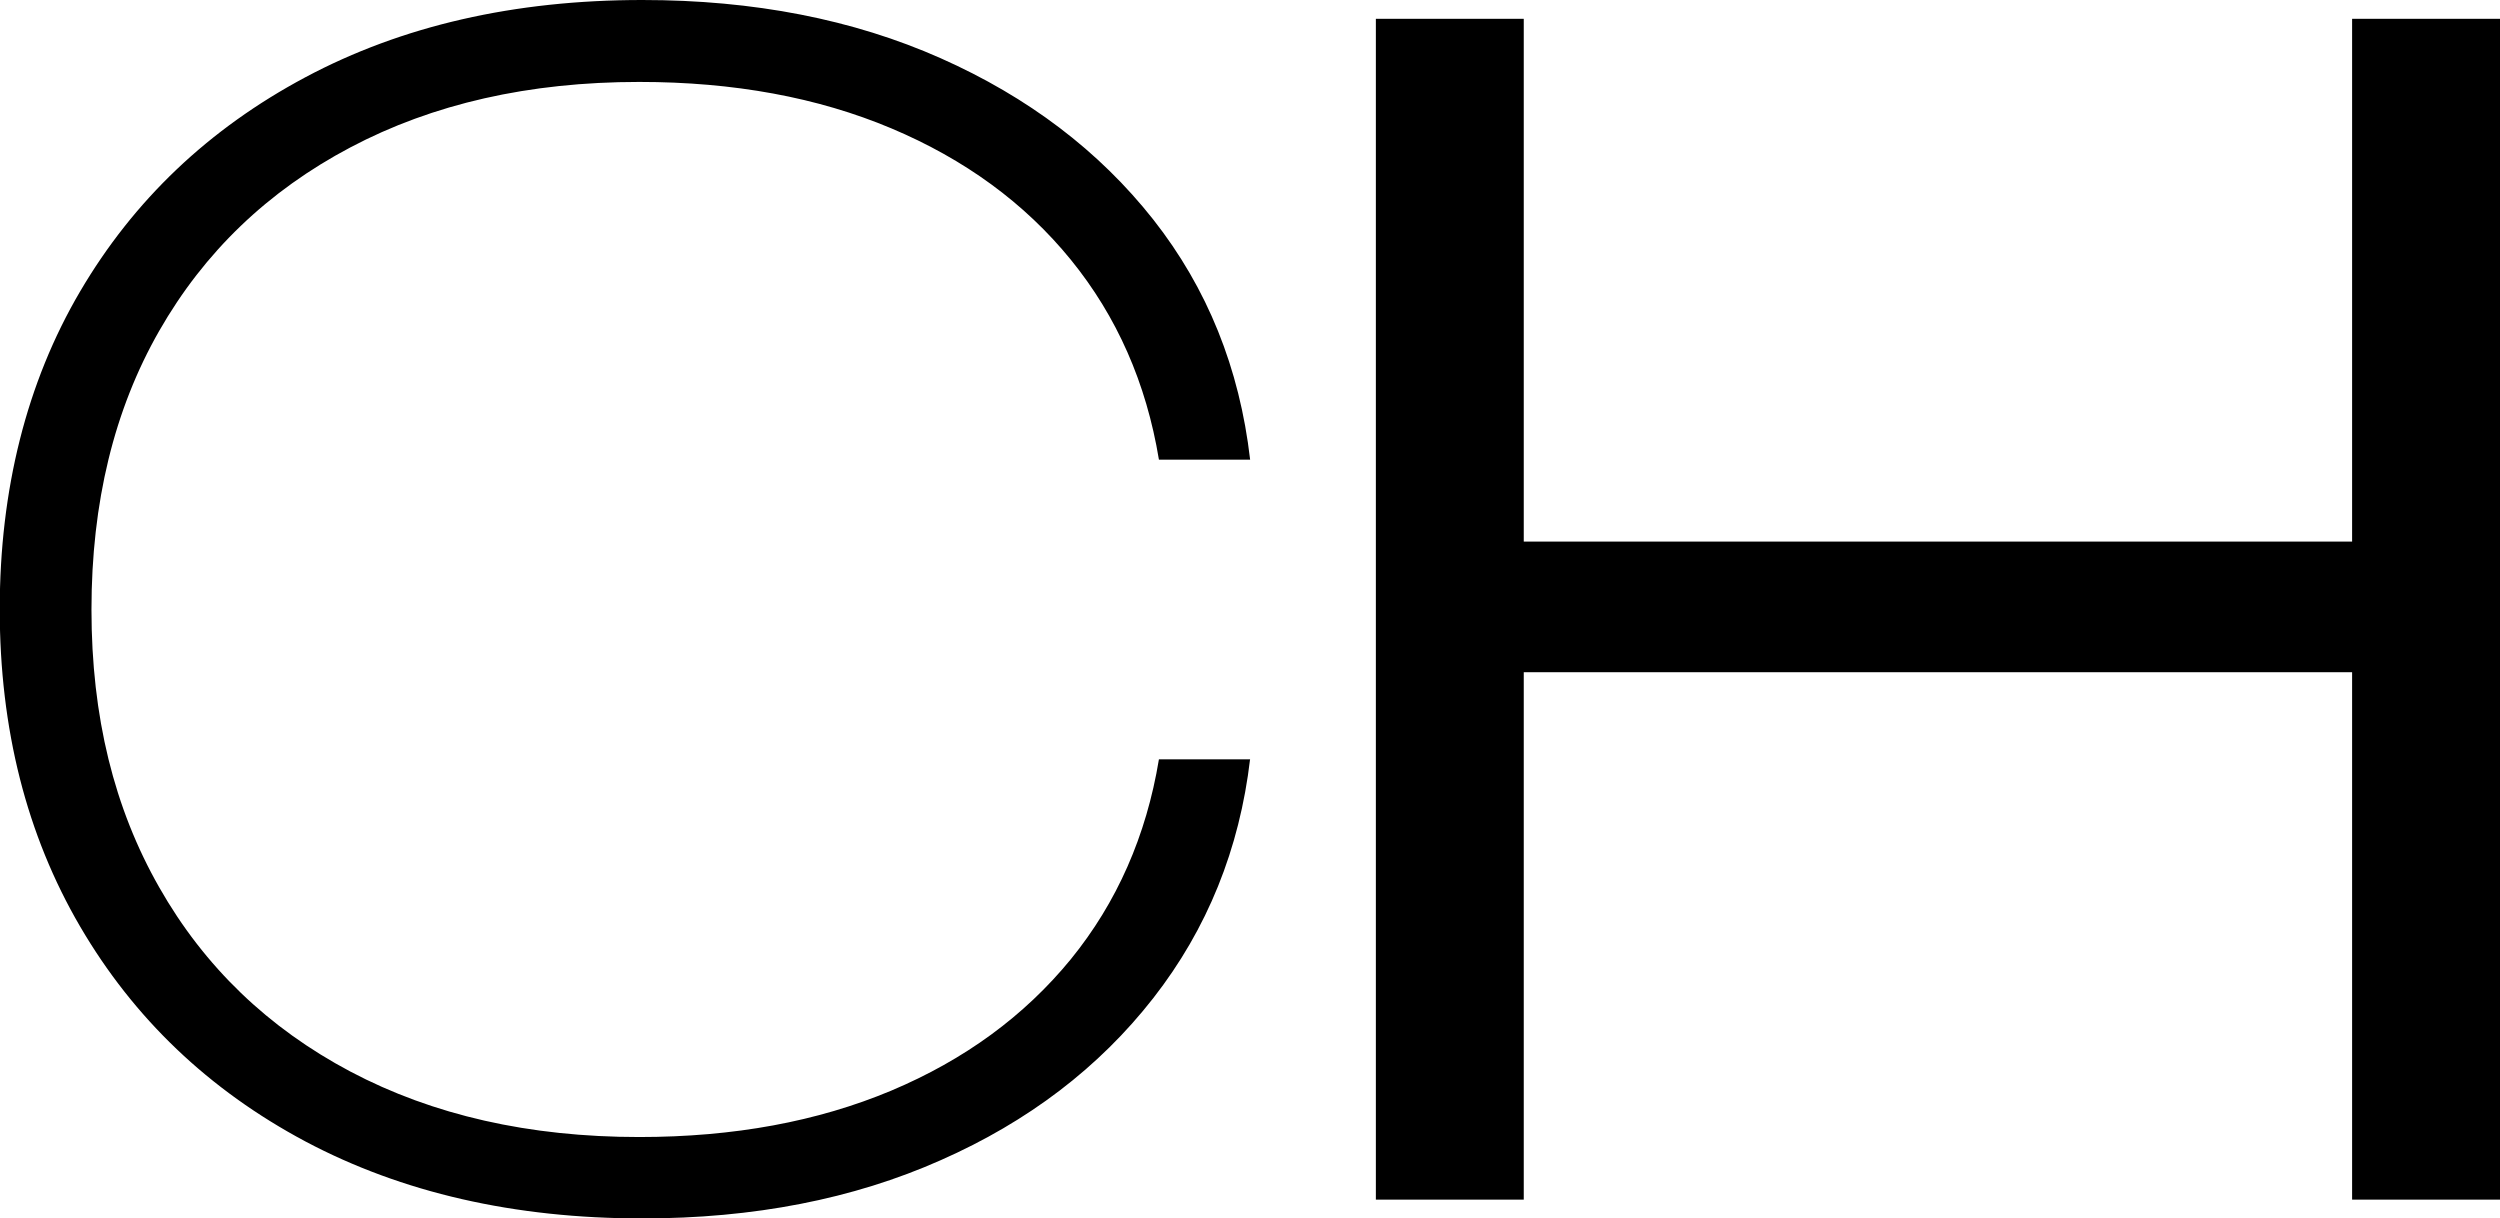 <svg viewBox="0 0 97.03 47.29" xmlns="http://www.w3.org/2000/svg" id="Camada_2">
  <g data-sanitized-data-name="Camada_1" data-name="Camada_1" id="Camada_1-2">
    <g>
      <path d="M48.52,29.45c-.41,3.5-1.66,6.6-3.76,9.29-2.1,2.69-4.85,4.79-8.25,6.29-3.4,1.51-7.26,2.26-11.58,2.26-4.97,0-9.33-1-13.08-2.99-3.75-2-6.66-4.78-8.74-8.34-2.08-3.56-3.12-7.67-3.12-12.31s1.04-8.8,3.12-12.34c2.08-3.54,4.99-6.31,8.74-8.31C15.6,1,19.96,0,24.93,0c4.32,0,8.18.75,11.58,2.26,3.4,1.51,6.15,3.6,8.25,6.26,2.1,2.67,3.35,5.77,3.76,9.32h-3.54c-.49-2.97-1.63-5.56-3.42-7.76-1.79-2.2-4.12-3.9-6.97-5.1-2.85-1.2-6.11-1.8-9.78-1.8-4.28,0-8.01.85-11.21,2.54-3.2,1.69-5.67,4.06-7.42,7.12-1.75,3.06-2.63,6.66-2.63,10.82s.88,7.71,2.63,10.78c1.75,3.08,4.23,5.46,7.42,7.15,3.2,1.69,6.93,2.54,11.21,2.54,3.67,0,6.92-.6,9.78-1.8,2.85-1.2,5.17-2.9,6.97-5.1,1.79-2.2,2.93-4.79,3.42-7.76h3.54Z"></path>
      <path d="M53.4.73h5.74v45.83h-5.74V.73ZM56.34,21.02h38.07v5.07h-38.07v-5.07ZM91.29.73h5.74v45.83h-5.74V.73Z"></path>
    </g>
  </g>
</svg>